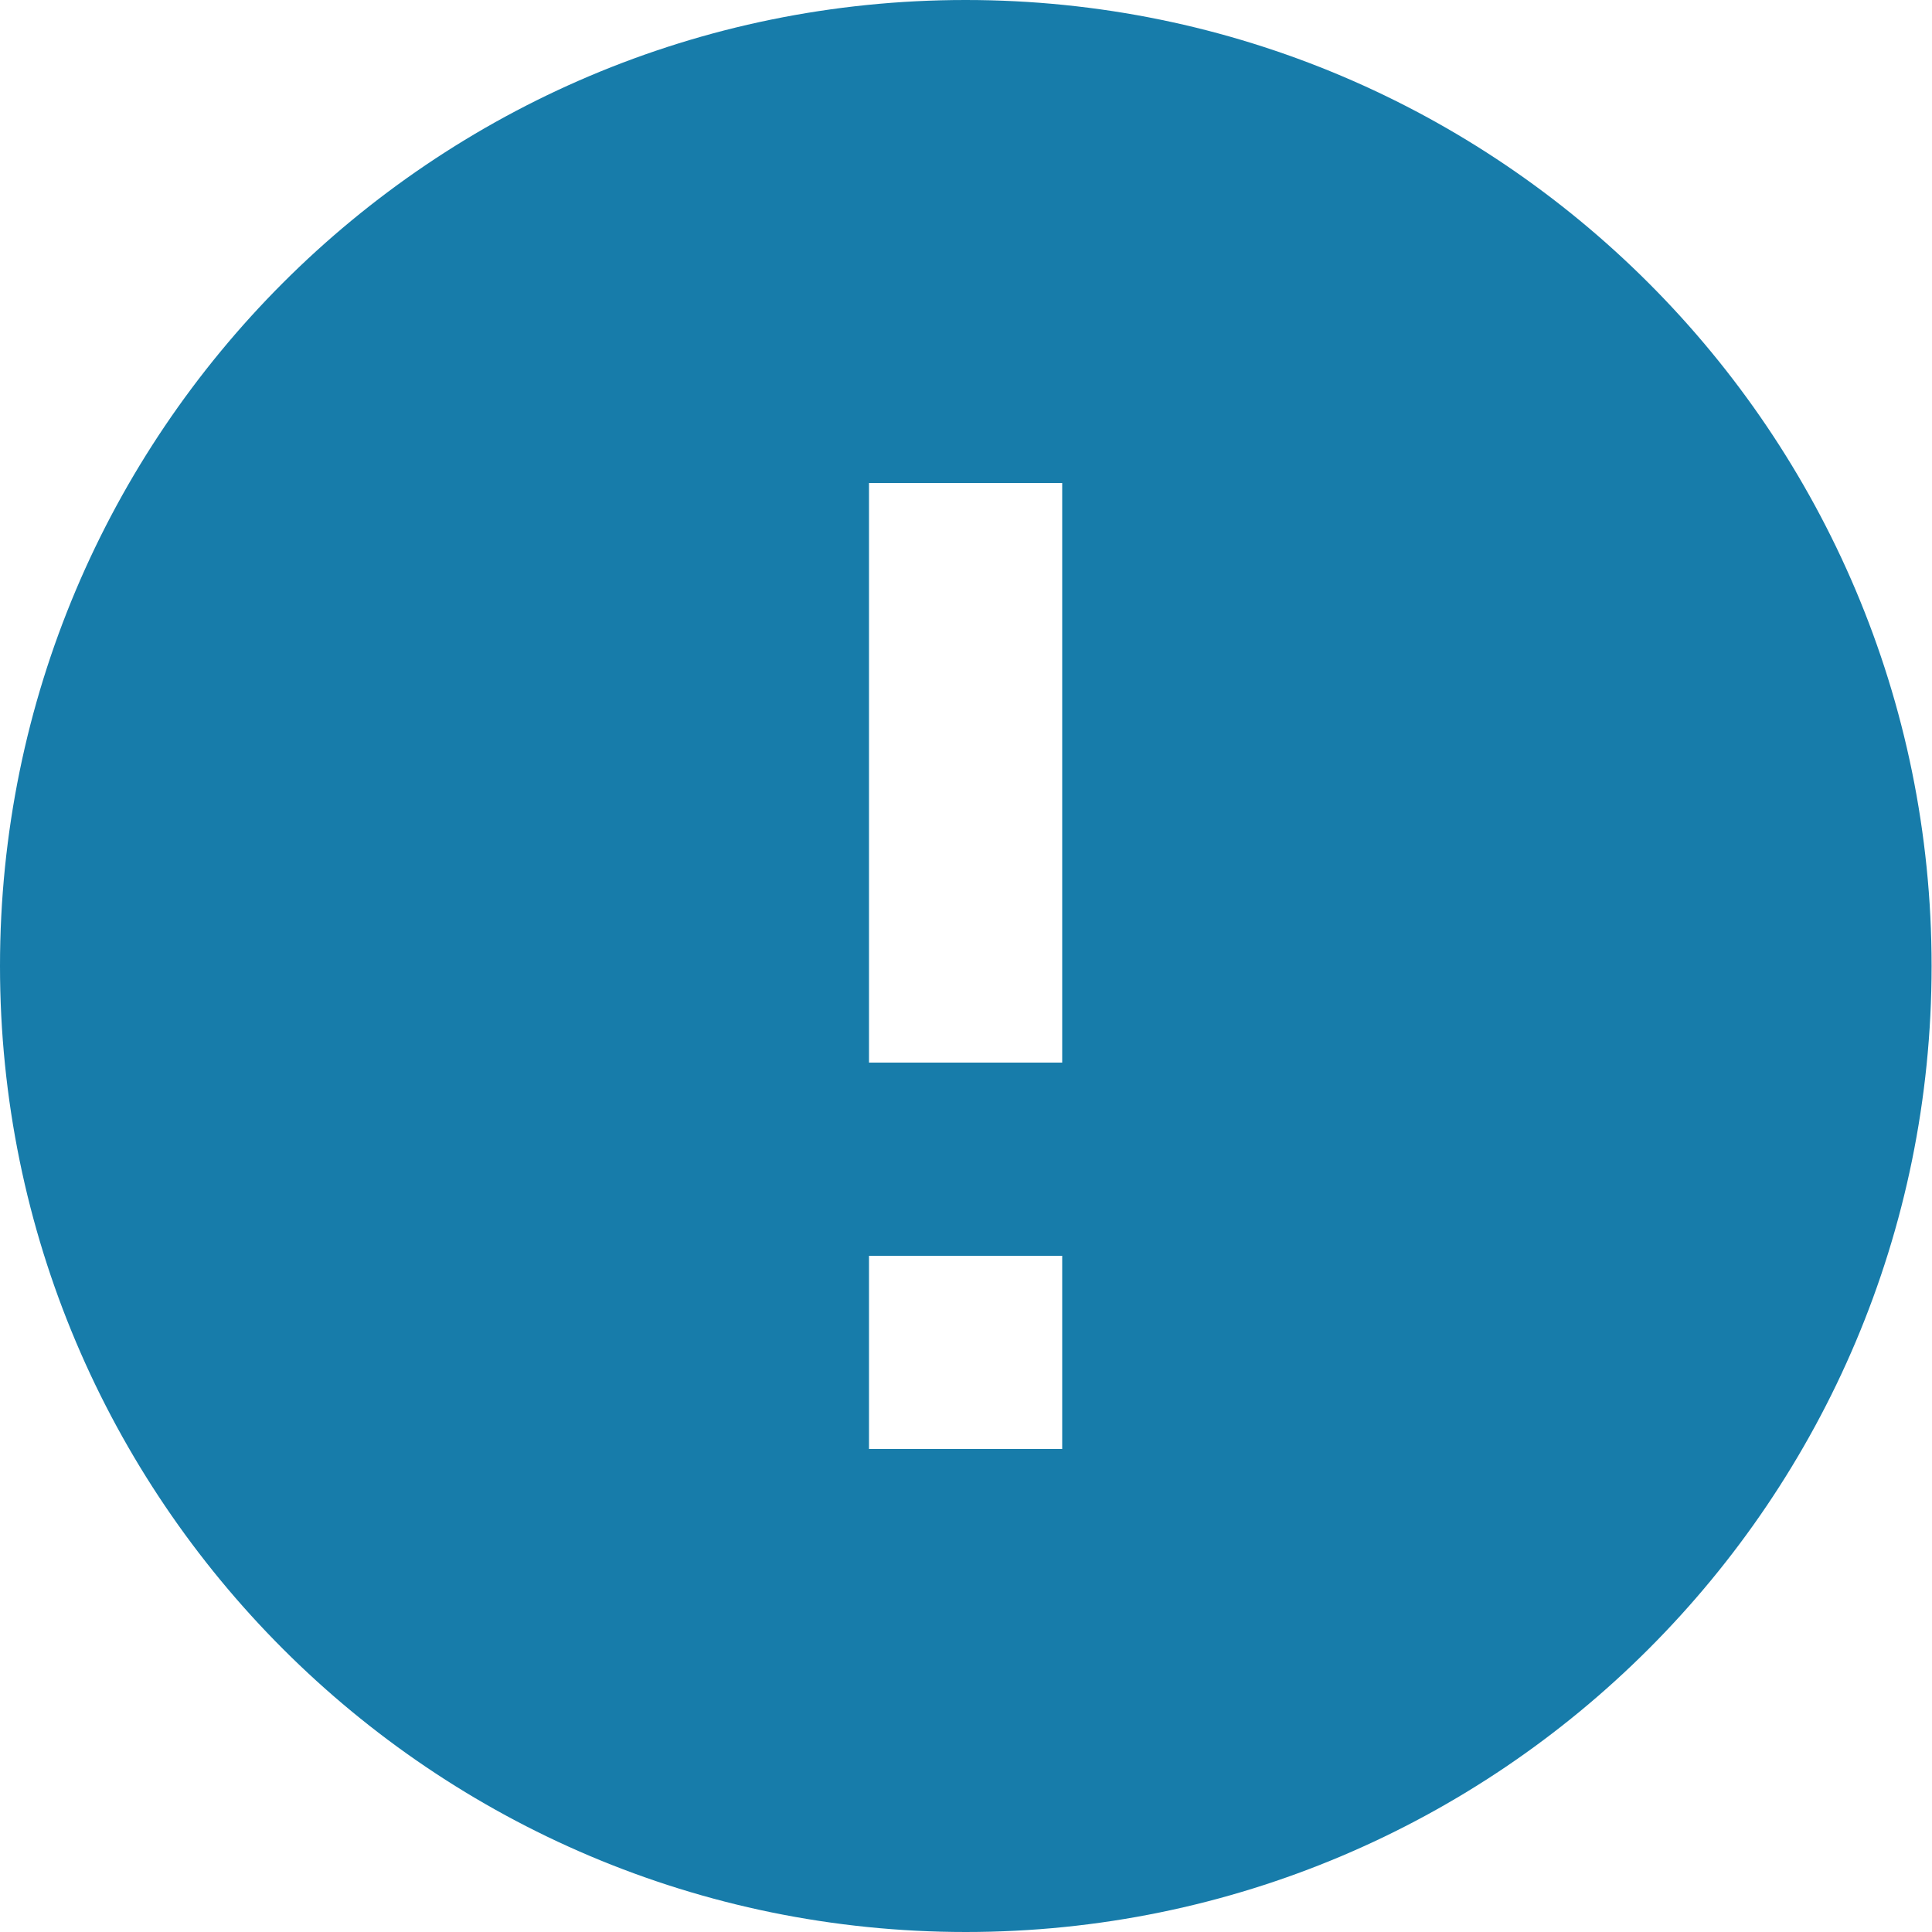 <?xml version="1.0" encoding="UTF-8"?>
<svg id="Calque_1" data-name="Calque 1" xmlns="http://www.w3.org/2000/svg" viewBox="0 0 48 48">
  <path d="m23.99,48c13.25,0,24-10.75,24-24S37.24,0,23.99,0,0,10.75,0,24s10.75,24,24,24Zm-2.4-36h4.8v14.4h-4.8v-14.4Zm0,19.2h4.8v4.8h-4.8v-4.8Z" style="fill: #177caa; stroke-width: 0px;"/>
</svg>
